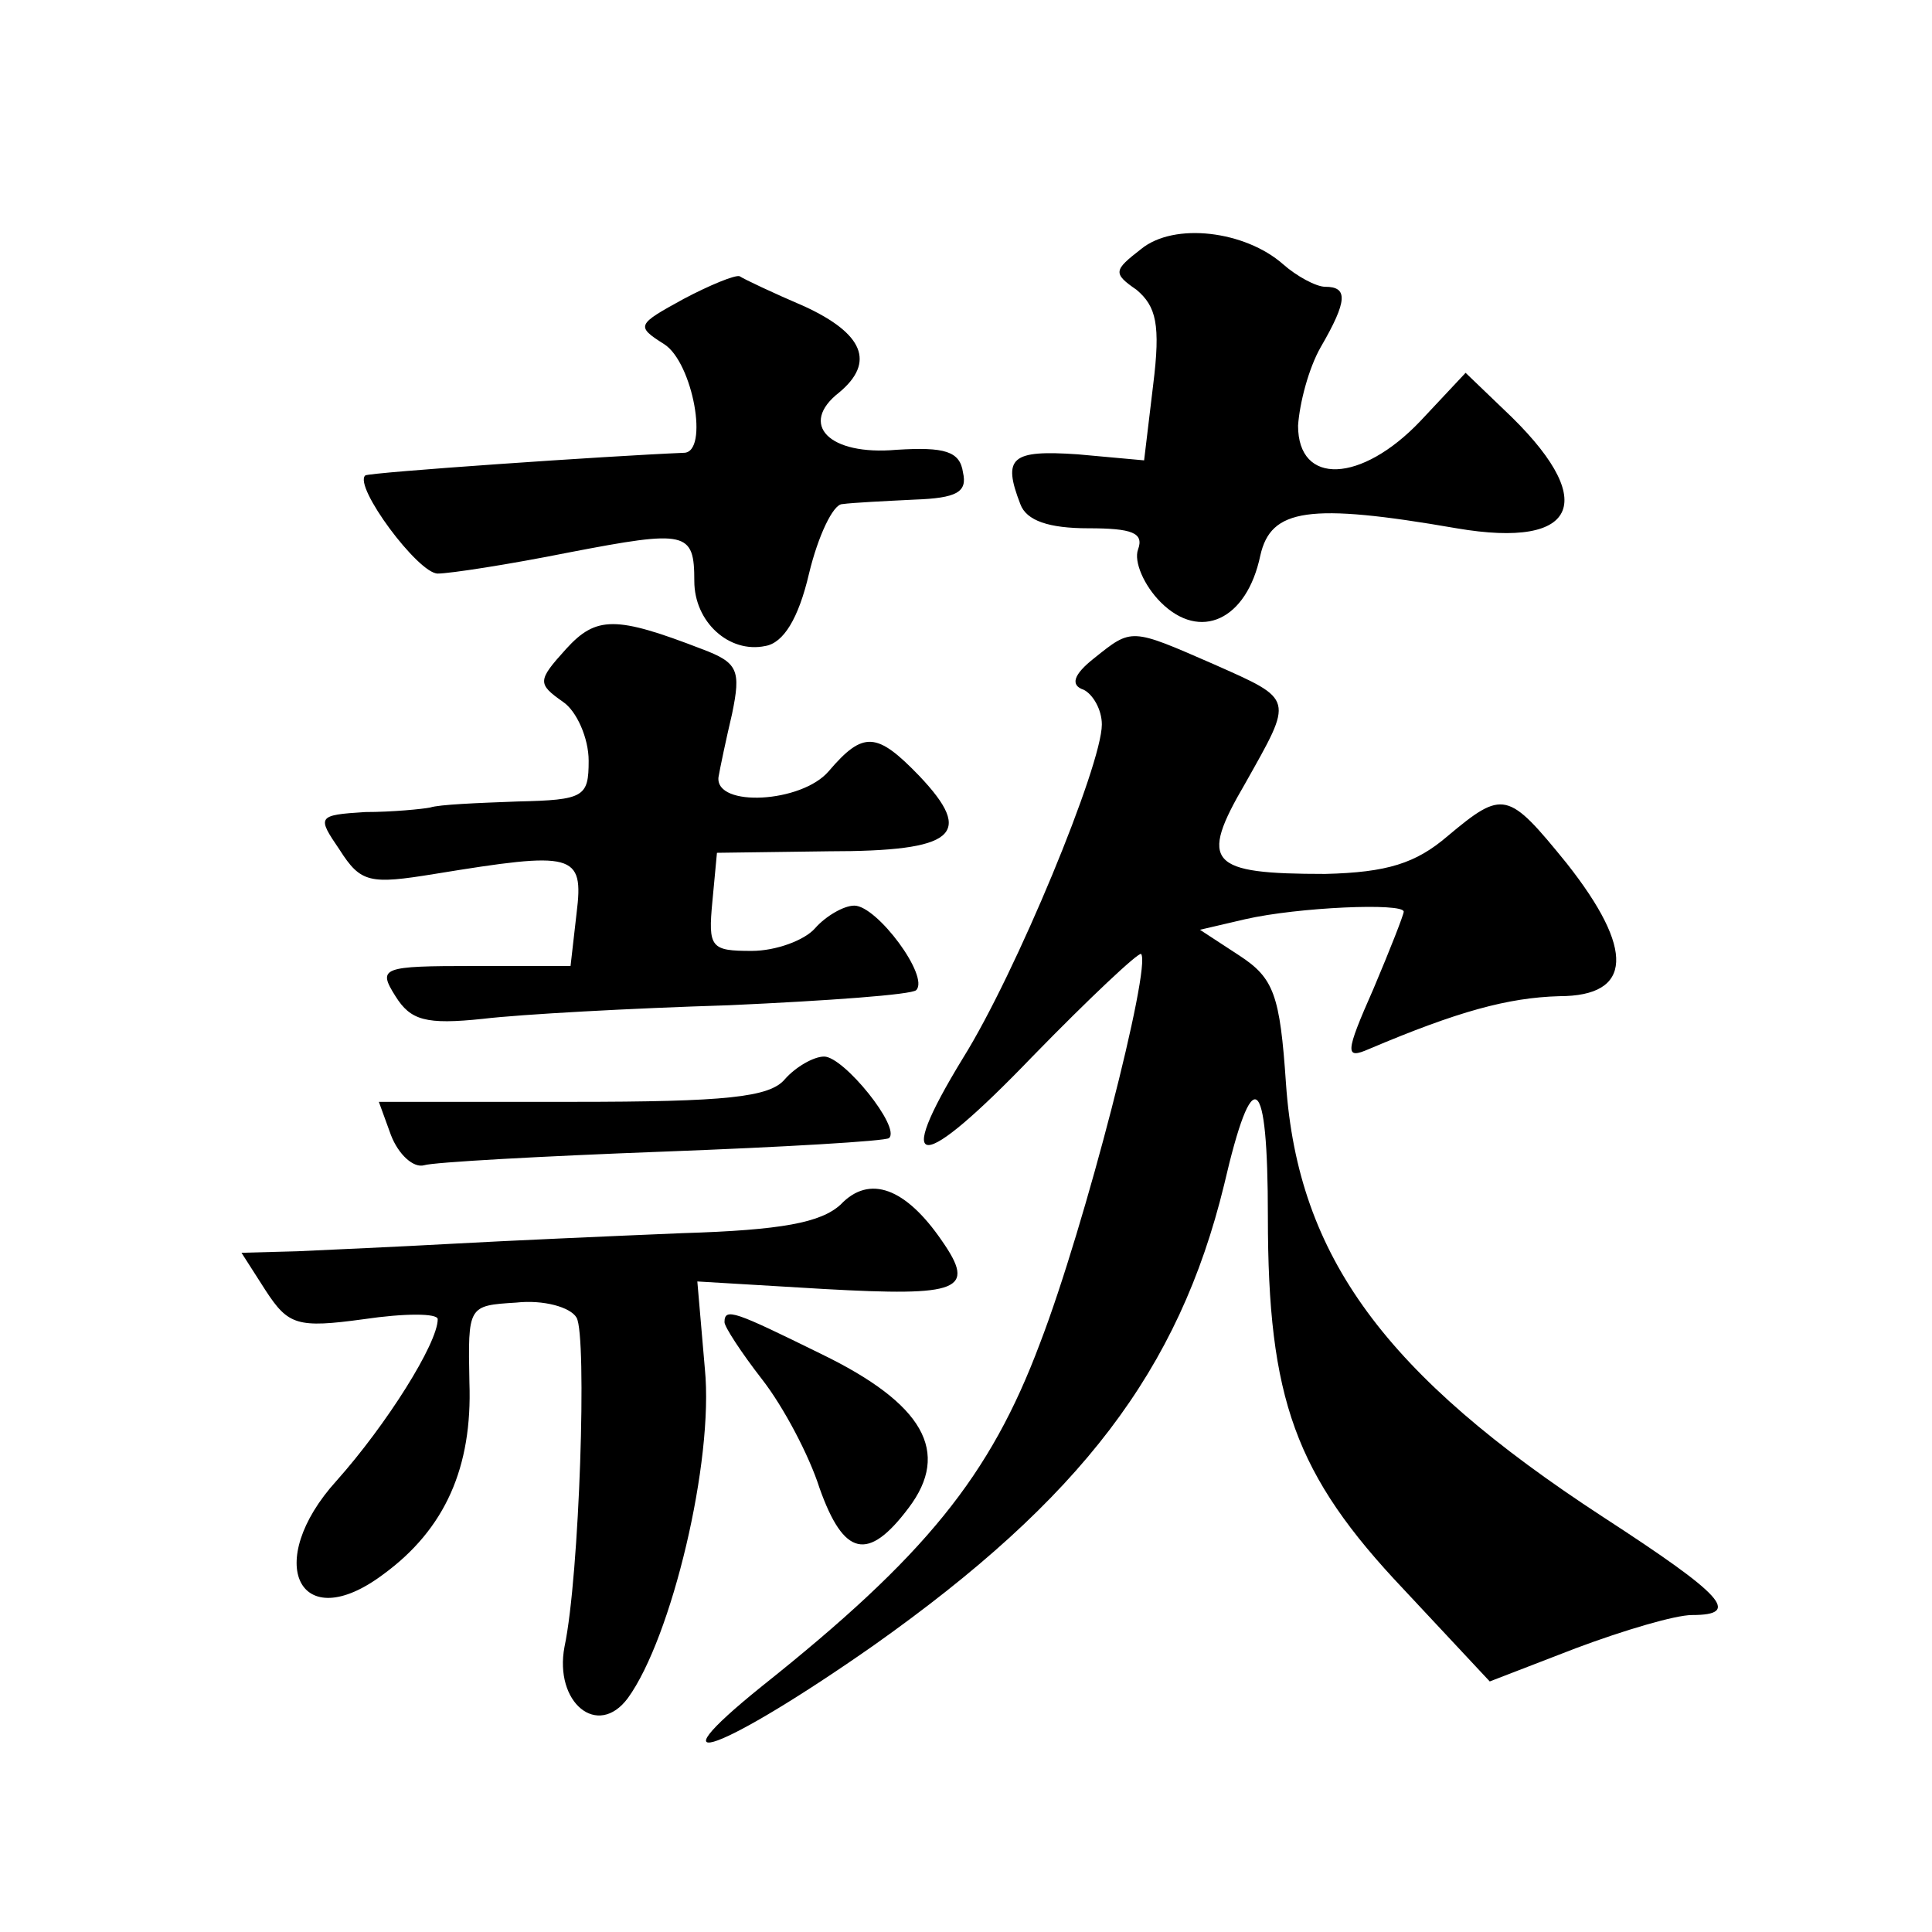 <?xml version="1.0" standalone="no"?>
<!DOCTYPE svg PUBLIC "-//W3C//DTD SVG 20010904//EN"
 "http://www.w3.org/TR/2001/REC-SVG-20010904/DTD/svg10.dtd">
<svg version="1.0" xmlns="http://www.w3.org/2000/svg"
 width="128pt" height="128pt" viewBox="0 0 128 128"
 preserveAspectRatio="xMidYMid meet">
<g transform="translate(0,128) scale(0.1,-0.1)"
fill="#0" stroke="none">
<path d="M756 1115 c-18 -14 -19 -16 -3 -27 13 -11 16 -23 11 -63 l-6 -50 -44 4
c-44 3 -50 -2 -38 -33 4 -11 19 -16 45 -16 29 0 37 -3 33 -14 -3 -8 4 -24 15 -35
26 -26 57 -12 66 31 7 31 32 35 130 18 82 -14 95 19 31 79 l-25 24 -30 -32 c-39
-41 -81 -43 -81 -3 1 15 7 38 15 52 18 31 18 40 3 40 -6 0 -19 7 -28 15 -25 22
-72 28 -94 10z M453 1082 c-31 -17 -32 -18 -13 -30 19 -12 30 -72 13 -72 -49 -2
-209 -13 -211 -15 -8 -7 35 -65 48 -65 8 0 47 6 87 14 78 15 83 14 83 -19 0 -27
23 -48 47 -43 12 2 22 18 29 48 6 25 16 46 22 46 7 1 28 2 48 3 28 1 35 5 32 18
-2 14 -12 17 -44 15 -45 -4 -65 17 -38 38 24 20 16 39 -23 57 -21 9 -40 18 -43
20 -3 1 -20 -6 -37 -15z M375 850 c-19 -21 -19 -23 -2 -35 9 -6 17 -24 17 -39 0
-24 -3 -26 -47 -27 -27 -1 -52 -2 -58 -4 -5 -1 -25 -3 -43 -3 -32 -2 -32 -3 -17
-25 14 -22 20 -23 63 -16 92 15 99 14 94 -26 l-4 -35 -64 0 c-61 0 -64 -1 -52 -20
10 -16 20 -19 58 -15 25 3 98 7 163 9 66 3 121 7 124 10 9 9 -26 56 -41 56 -7 0
-19 -7 -26 -15 -7 -8 -26 -15 -42 -15 -27 0 -29 2 -26 33 l3 32 74 1 c84 0 97 11
60 50 -28 29 -37 30 -60 3 -18 -21 -75 -24 -73 -4 1 6 5 25 9 42 6 29 4 34 -20
43 -57 22 -70 22 -90 0z M725 844 c-14 -11 -16 -18 -7 -21 6 -3 12 -13 12 -23 0
-27 -57 -165 -92 -221 -47 -77 -29 -77 46 1 38 39 70 69 72 68 7 -8 -37 -180 -67
-258 -33 -88 -76 -141 -184 -227 -77 -62 -26 -43 74 27 137 97 202 182 232 305
19 82 29 75 29 -21 0 -121 18 -171 90 -247 l57 -61 57 22 c32 12 66 22 77 22 33
0 21 13 -59 65 -144 94 -202 172 -210 287 -4 59 -8 70 -31 85 l-26 17 30 7 c35
8 105 11 105 5 0 -2 -9 -25 -20 -51 -19 -43 -19 -47 -3 -40 59 25 92 34 126 35
49 0 50 31 5 88 -39 48 -42 49 -79 18 -21 -18 -40 -24 -81 -25 -77 0 -84 7 -53
60 32 57 33 55 -21 79 -55 24 -54 24 -79 4z M520 565 c-10 -12 -39 -15 -141 -15
l-128 0 8 -22 c5 -13 15 -22 22 -20 6 2 78 6 158 9 80 3 148 7 150 9 8 7 -30 54
-43 54 -7 0 -19 -7 -26 -15z M557 482 c-13 -12 -39 -17 -105 -19 -48 -2 -116 -5
-152 -7 -36 -2 -82 -4 -103 -5 l-37 -1 16 -25 c15 -23 21 -25 65 -19 27 4 49 4
49 0 0 -16 -34 -70 -67 -107 -49 -54 -25 -104 31 -62 41 30 59 71 57 127 -1 51
-1 51 31 53 18 2 36 -3 40 -10 7 -12 2 -171 -8 -218 -7 -37 22 -61 42 -34 29 40
57 157 51 218 l-5 58 84 -5 c90 -5 101 -1 78 32 -24 35 -48 44 -67 24z M480 404
c0 -3 11 -20 25 -38 14 -18 31 -50 38 -72 16 -45 32 -49 59 -13 28 37 10 69 -58
102 -57 28 -64 31 -64 21z"/>
</g>
</svg>
